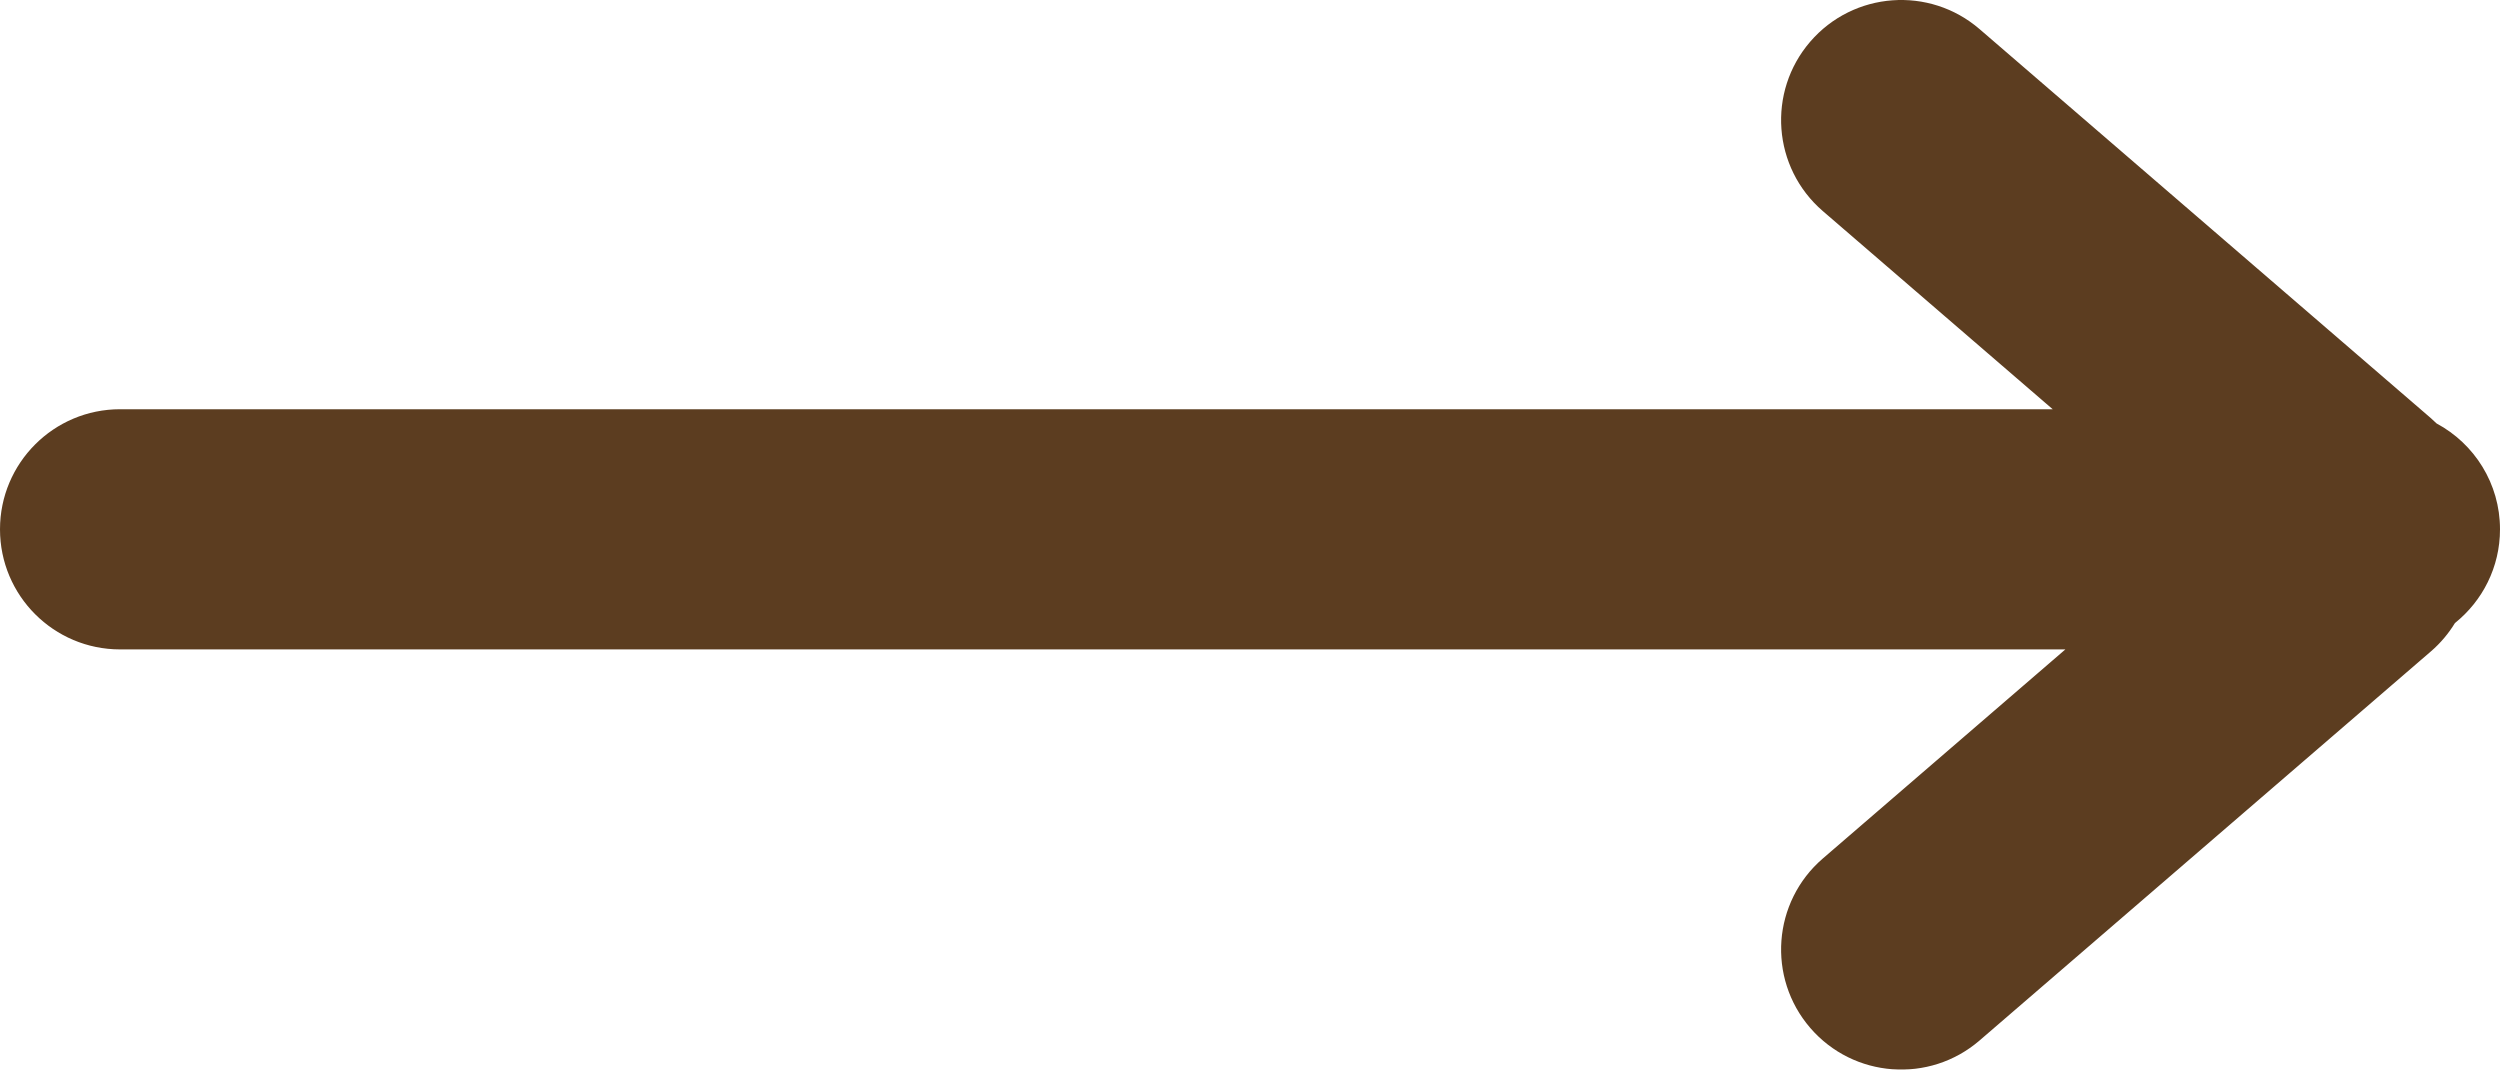 <svg width="229" height="98" viewBox="0 0 229 98" fill="none" xmlns="http://www.w3.org/2000/svg">
<g filter="url(#filter0_n_1132_1726)">
<path d="M165.817 3.817C169.784 -0.784 176.73 -1.298 181.331 2.669L222.669 38.304C222.849 38.46 223.022 38.622 223.189 38.787C226.647 40.641 229 44.288 229 48.486C229 51.959 227.388 55.054 224.874 57.07C224.293 58.021 223.559 58.902 222.669 59.669L181.331 95.305C176.73 99.271 169.784 98.756 165.817 94.155C161.851 89.554 162.366 82.608 166.967 78.641L189.187 59.486H11C4.925 59.486 0 54.561 0 48.486C0 42.411 4.925 37.486 11 37.486H188.026L166.967 19.332C162.366 15.365 161.851 8.418 165.817 3.817Z" fill="#5C3D20"/>
</g>
<defs>
<filter id="filter0_n_1132_1726" x="0" y="0" width="229" height="97.973" filterUnits="userSpaceOnUse" color-interpolation-filters="sRGB">
<feFlood flood-opacity="0" result="BackgroundImageFix"/>
<feBlend mode="normal" in="SourceGraphic" in2="BackgroundImageFix" result="shape"/>
<feTurbulence type="fractalNoise" baseFrequency="1.667 1.667" stitchTiles="stitch" numOctaves="3" result="noise" seed="331" />
<feColorMatrix in="noise" type="luminanceToAlpha" result="alphaNoise" />
<feComponentTransfer in="alphaNoise" result="coloredNoise1">
<feFuncA type="discrete" tableValues="0 0 0 0 0 0 0 0 1 1 1 1 1 1 1 1 1 1 1 1 1 1 1 1 1 1 1 1 1 1 1 1 1 1 1 1 1 1 1 1 1 0 0 0 0 0 0 0 0 0 0 0 0 0 0 0 0 0 0 0 0 0 0 0 0 0 0 0 0 0 0 0 0 0 0 0 0 0 0 0 0 0 0 0 0 0 0 0 0 0 0 0 0 0 0 0 0 0 0 0 "/>
</feComponentTransfer>
<feComposite operator="in" in2="shape" in="coloredNoise1" result="noise1Clipped" />
<feFlood flood-color="rgba(0, 0, 0, 0.25)" result="color1Flood" />
<feComposite operator="in" in2="noise1Clipped" in="color1Flood" result="color1" />
<feMerge result="effect1_noise_1132_1726">
<feMergeNode in="shape" />
<feMergeNode in="color1" />
</feMerge>
</filter>
</defs>
</svg>
